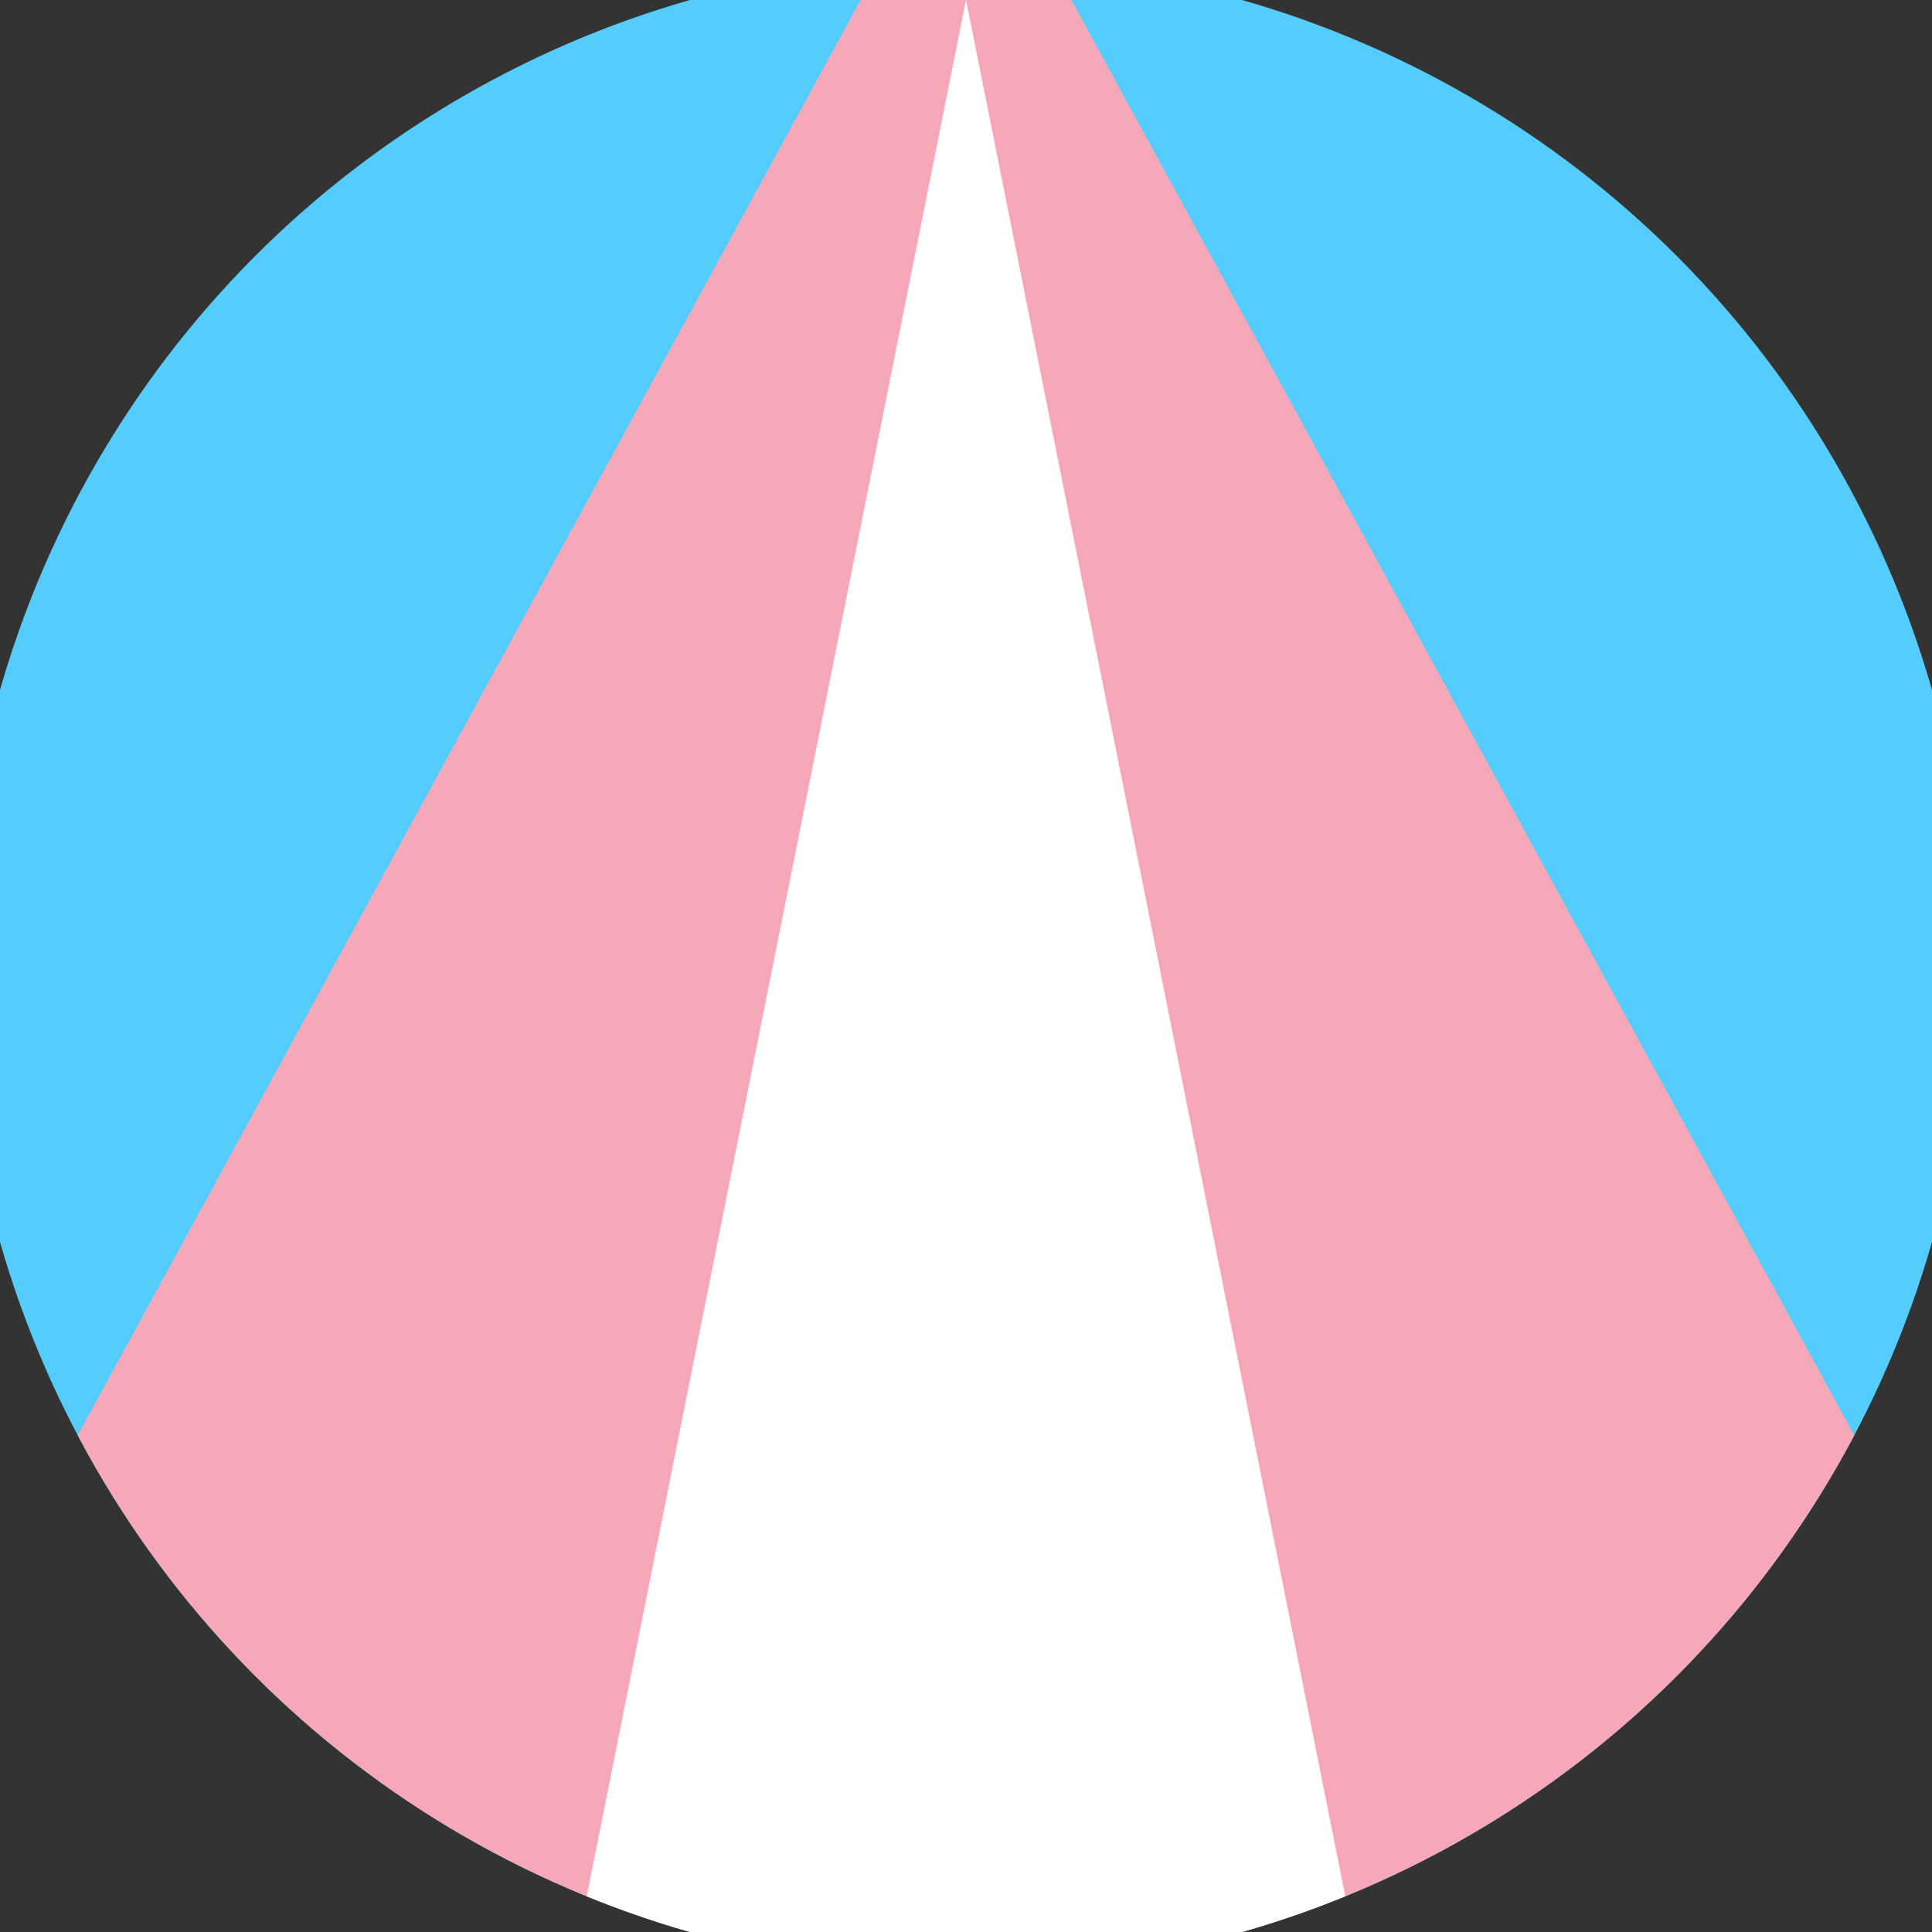 <svg xmlns="http://www.w3.org/2000/svg" width="128" height="128" viewBox="0 0 100 100" shape-rendering="geometricPrecision">
                            <rect x="0" y="0" width="100" height="100" fill="#333333" stroke="none"/>
                            <defs>
                                <clipPath id="clip">
                                    <circle cx="50" cy="50" r="52" />
                                    <!--<rect x="0" y="0" width="100" height="100"/>-->
                                </clipPath>
                            </defs>
                            <g transform="rotate(0 50 50)">
                            <rect x="0" y="0" width="100" height="100" fill="#55cdfc" clip-path="url(#clip)"/><path d="M 50 -10 L -10 100 H 110 Z" fill="#f7a8b8" clip-path="url(#clip)"/><path d="M 50 0 L 30 100 H 70 Z" fill="#ffffff" clip-path="url(#clip)"/></g></svg>